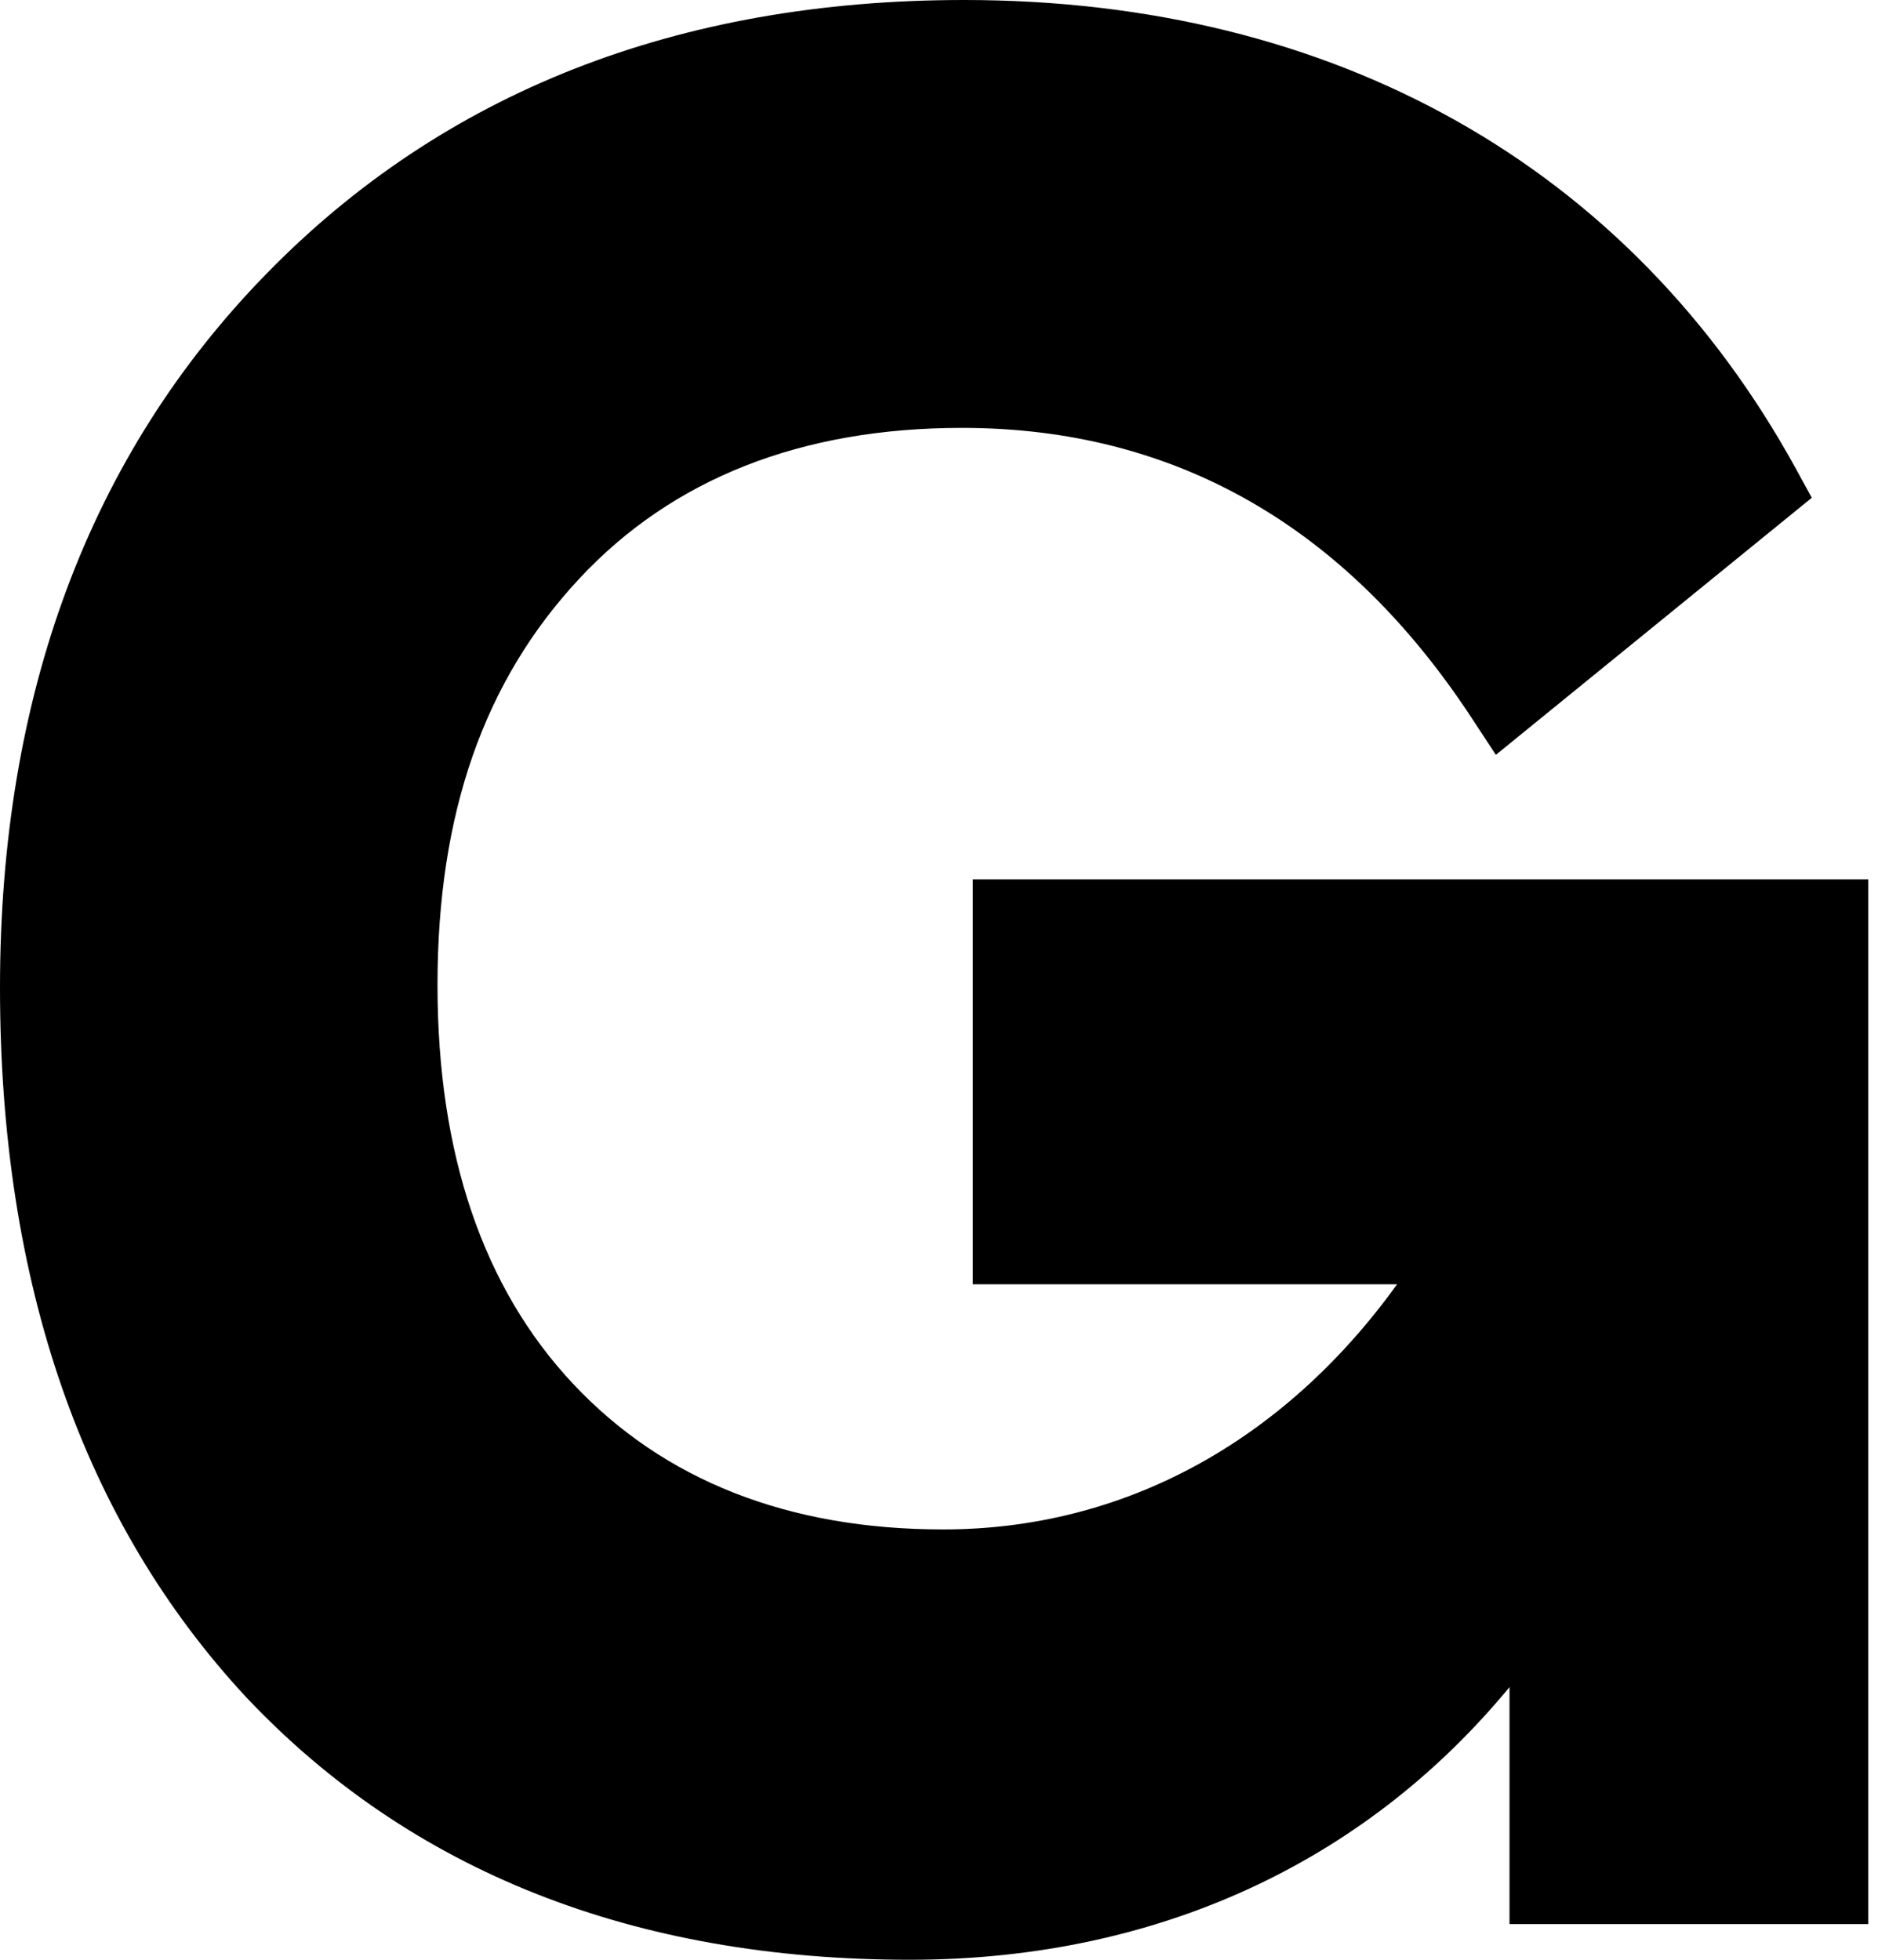 <?xml version="1.0" encoding="utf-8"?>
<svg xmlns="http://www.w3.org/2000/svg" fill="none" height="100%" overflow="visible" preserveAspectRatio="none" style="display: block;" viewBox="0 0 23 24" width="100%">
<path clip-rule="evenodd" d="M11.143 24C7.766 24 5.034 22.92 3.021 20.791C1.015 18.636 0 15.711 0 12.094C0 8.513 1.095 5.575 3.256 3.36C5.426 1.131 8.303 0 11.807 0C16.346 0 19.964 2.04 21.996 5.743L22.189 6.096L18.32 9.244L18.028 8.799C16.48 6.437 14.379 5.24 11.782 5.24C9.815 5.24 8.238 5.86 7.096 7.085C5.927 8.337 5.358 9.965 5.358 12.062C5.358 14.13 5.917 15.773 7.018 16.946C8.129 18.13 9.655 18.73 11.552 18.73C13.749 18.73 15.714 17.666 17.11 15.728H11.915V10.769H22.881V23.563H18.487V20.661C17.635 21.693 16.608 22.502 15.429 23.068C14.139 23.686 12.697 24 11.143 24" fill="black" fill-rule="evenodd" id="Fill 30"/>
</svg>